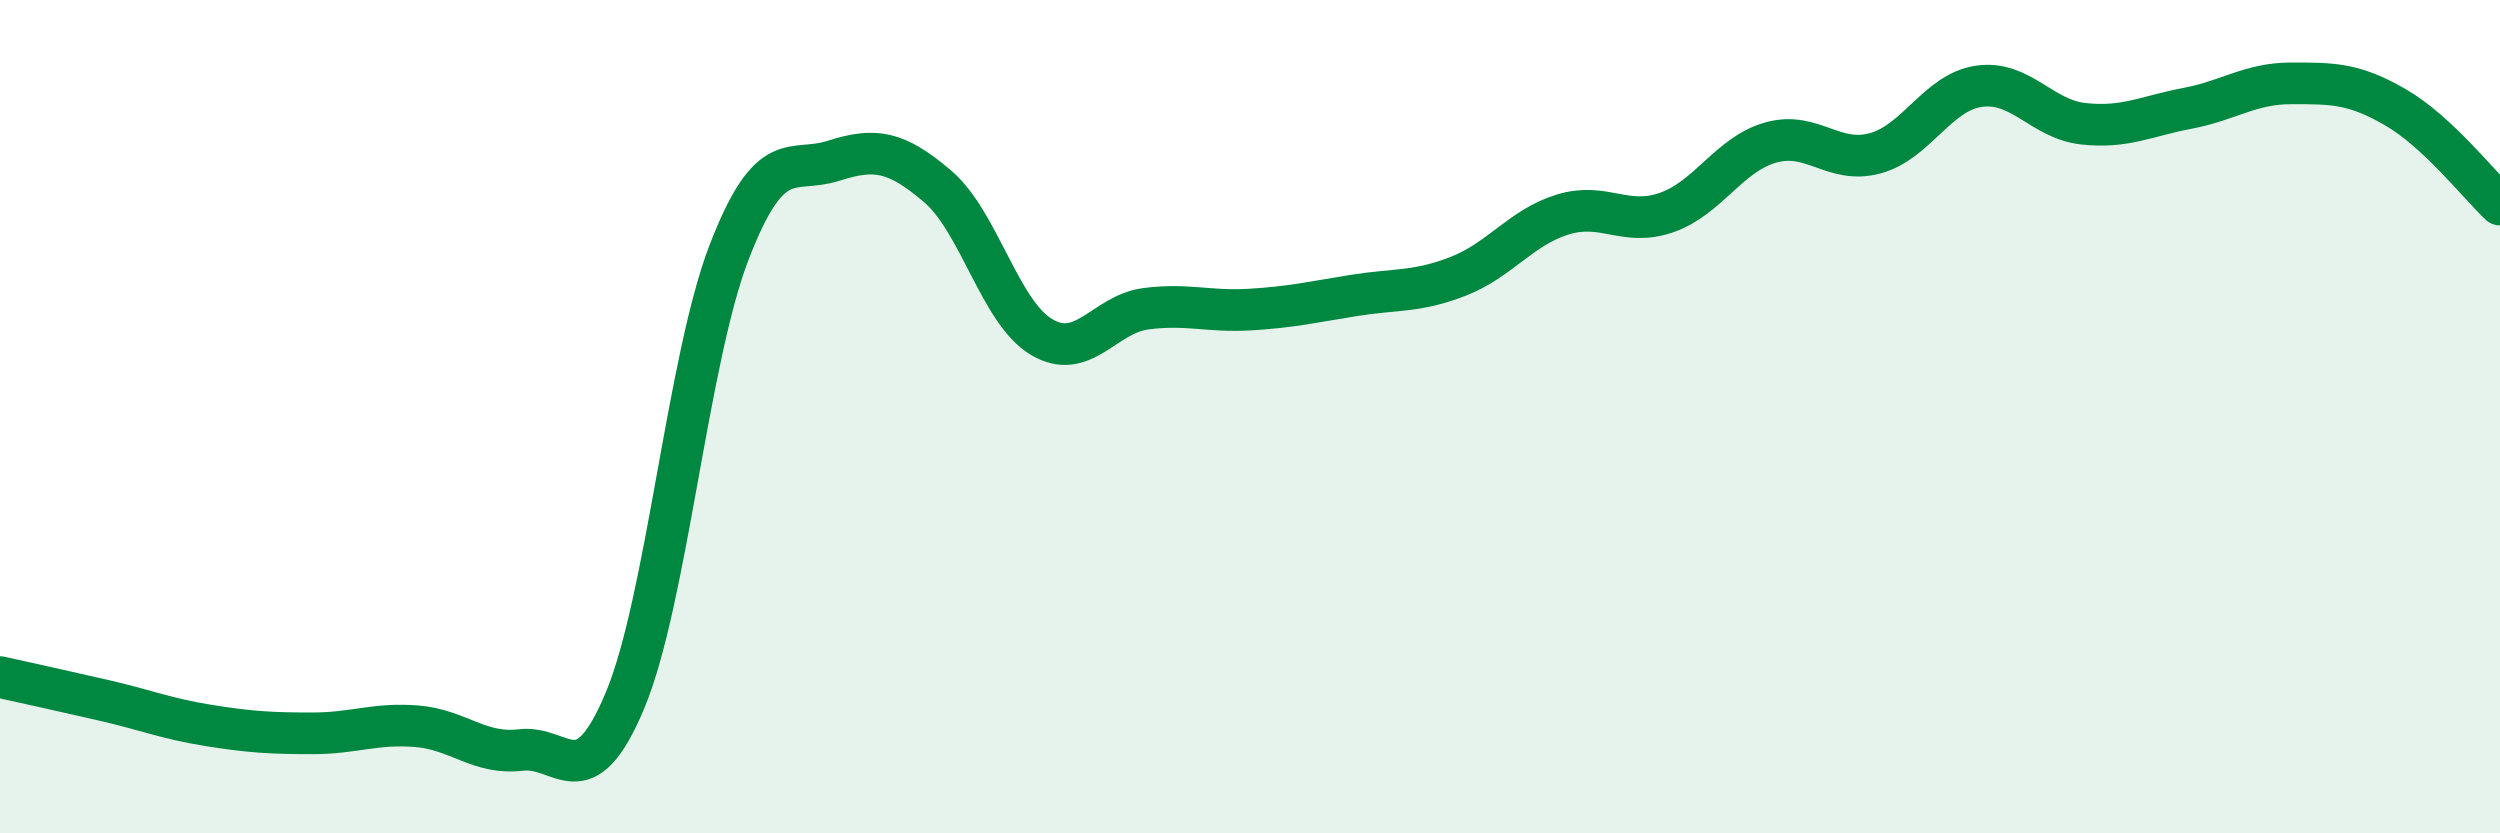 
    <svg width="60" height="20" viewBox="0 0 60 20" xmlns="http://www.w3.org/2000/svg">
      <path
        d="M 0,16.25 C 0.5,16.36 1.5,16.58 2.5,16.81 C 3.5,17.04 4,17.25 5,17.41 C 6,17.57 6.5,17.6 7.5,17.6 C 8.5,17.6 9,17.35 10,17.43 C 11,17.51 11.5,18.12 12.5,18 C 13.5,17.88 14,19.2 15,16.81 C 16,14.42 16.5,8.64 17.5,6.05 C 18.5,3.46 19,4.18 20,3.86 C 21,3.54 21.5,3.62 22.5,4.47 C 23.5,5.32 24,7.5 25,8.09 C 26,8.68 26.5,7.54 27.5,7.41 C 28.5,7.28 29,7.49 30,7.43 C 31,7.37 31.5,7.25 32.5,7.09 C 33.5,6.93 34,7.02 35,6.63 C 36,6.24 36.5,5.46 37.5,5.15 C 38.5,4.84 39,5.45 40,5.1 C 41,4.75 41.5,3.7 42.5,3.42 C 43.5,3.14 44,3.95 45,3.68 C 46,3.41 46.5,2.21 47.5,2.07 C 48.5,1.93 49,2.86 50,2.97 C 51,3.08 51.5,2.79 52.5,2.6 C 53.5,2.41 54,2 55,2 C 56,2 56.5,2 57.5,2.58 C 58.5,3.16 59.5,4.44 60,4.91L60 20L0 20Z"
        fill="#008740"
        opacity="0.1"
        stroke-linecap="round"
        stroke-linejoin="round"
      />
      <path
        d="M 0,16.25 C 0.5,16.36 1.5,16.58 2.5,16.81 C 3.5,17.04 4,17.25 5,17.41 C 6,17.57 6.5,17.6 7.5,17.6 C 8.5,17.6 9,17.35 10,17.43 C 11,17.51 11.5,18.12 12.5,18 C 13.5,17.88 14,19.2 15,16.81 C 16,14.42 16.5,8.64 17.5,6.05 C 18.5,3.46 19,4.18 20,3.86 C 21,3.54 21.5,3.62 22.5,4.47 C 23.5,5.32 24,7.5 25,8.09 C 26,8.68 26.5,7.54 27.5,7.41 C 28.5,7.28 29,7.49 30,7.43 C 31,7.37 31.5,7.25 32.5,7.09 C 33.5,6.93 34,7.02 35,6.63 C 36,6.24 36.5,5.46 37.5,5.15 C 38.5,4.84 39,5.45 40,5.1 C 41,4.75 41.5,3.7 42.5,3.42 C 43.5,3.14 44,3.95 45,3.68 C 46,3.41 46.5,2.21 47.5,2.07 C 48.5,1.93 49,2.86 50,2.97 C 51,3.08 51.5,2.79 52.5,2.6 C 53.5,2.41 54,2 55,2 C 56,2 56.5,2 57.5,2.58 C 58.5,3.16 59.5,4.44 60,4.91"
        stroke="#008740"
        stroke-width="1"
        fill="none"
        stroke-linecap="round"
        stroke-linejoin="round"
      />
    </svg>
  
